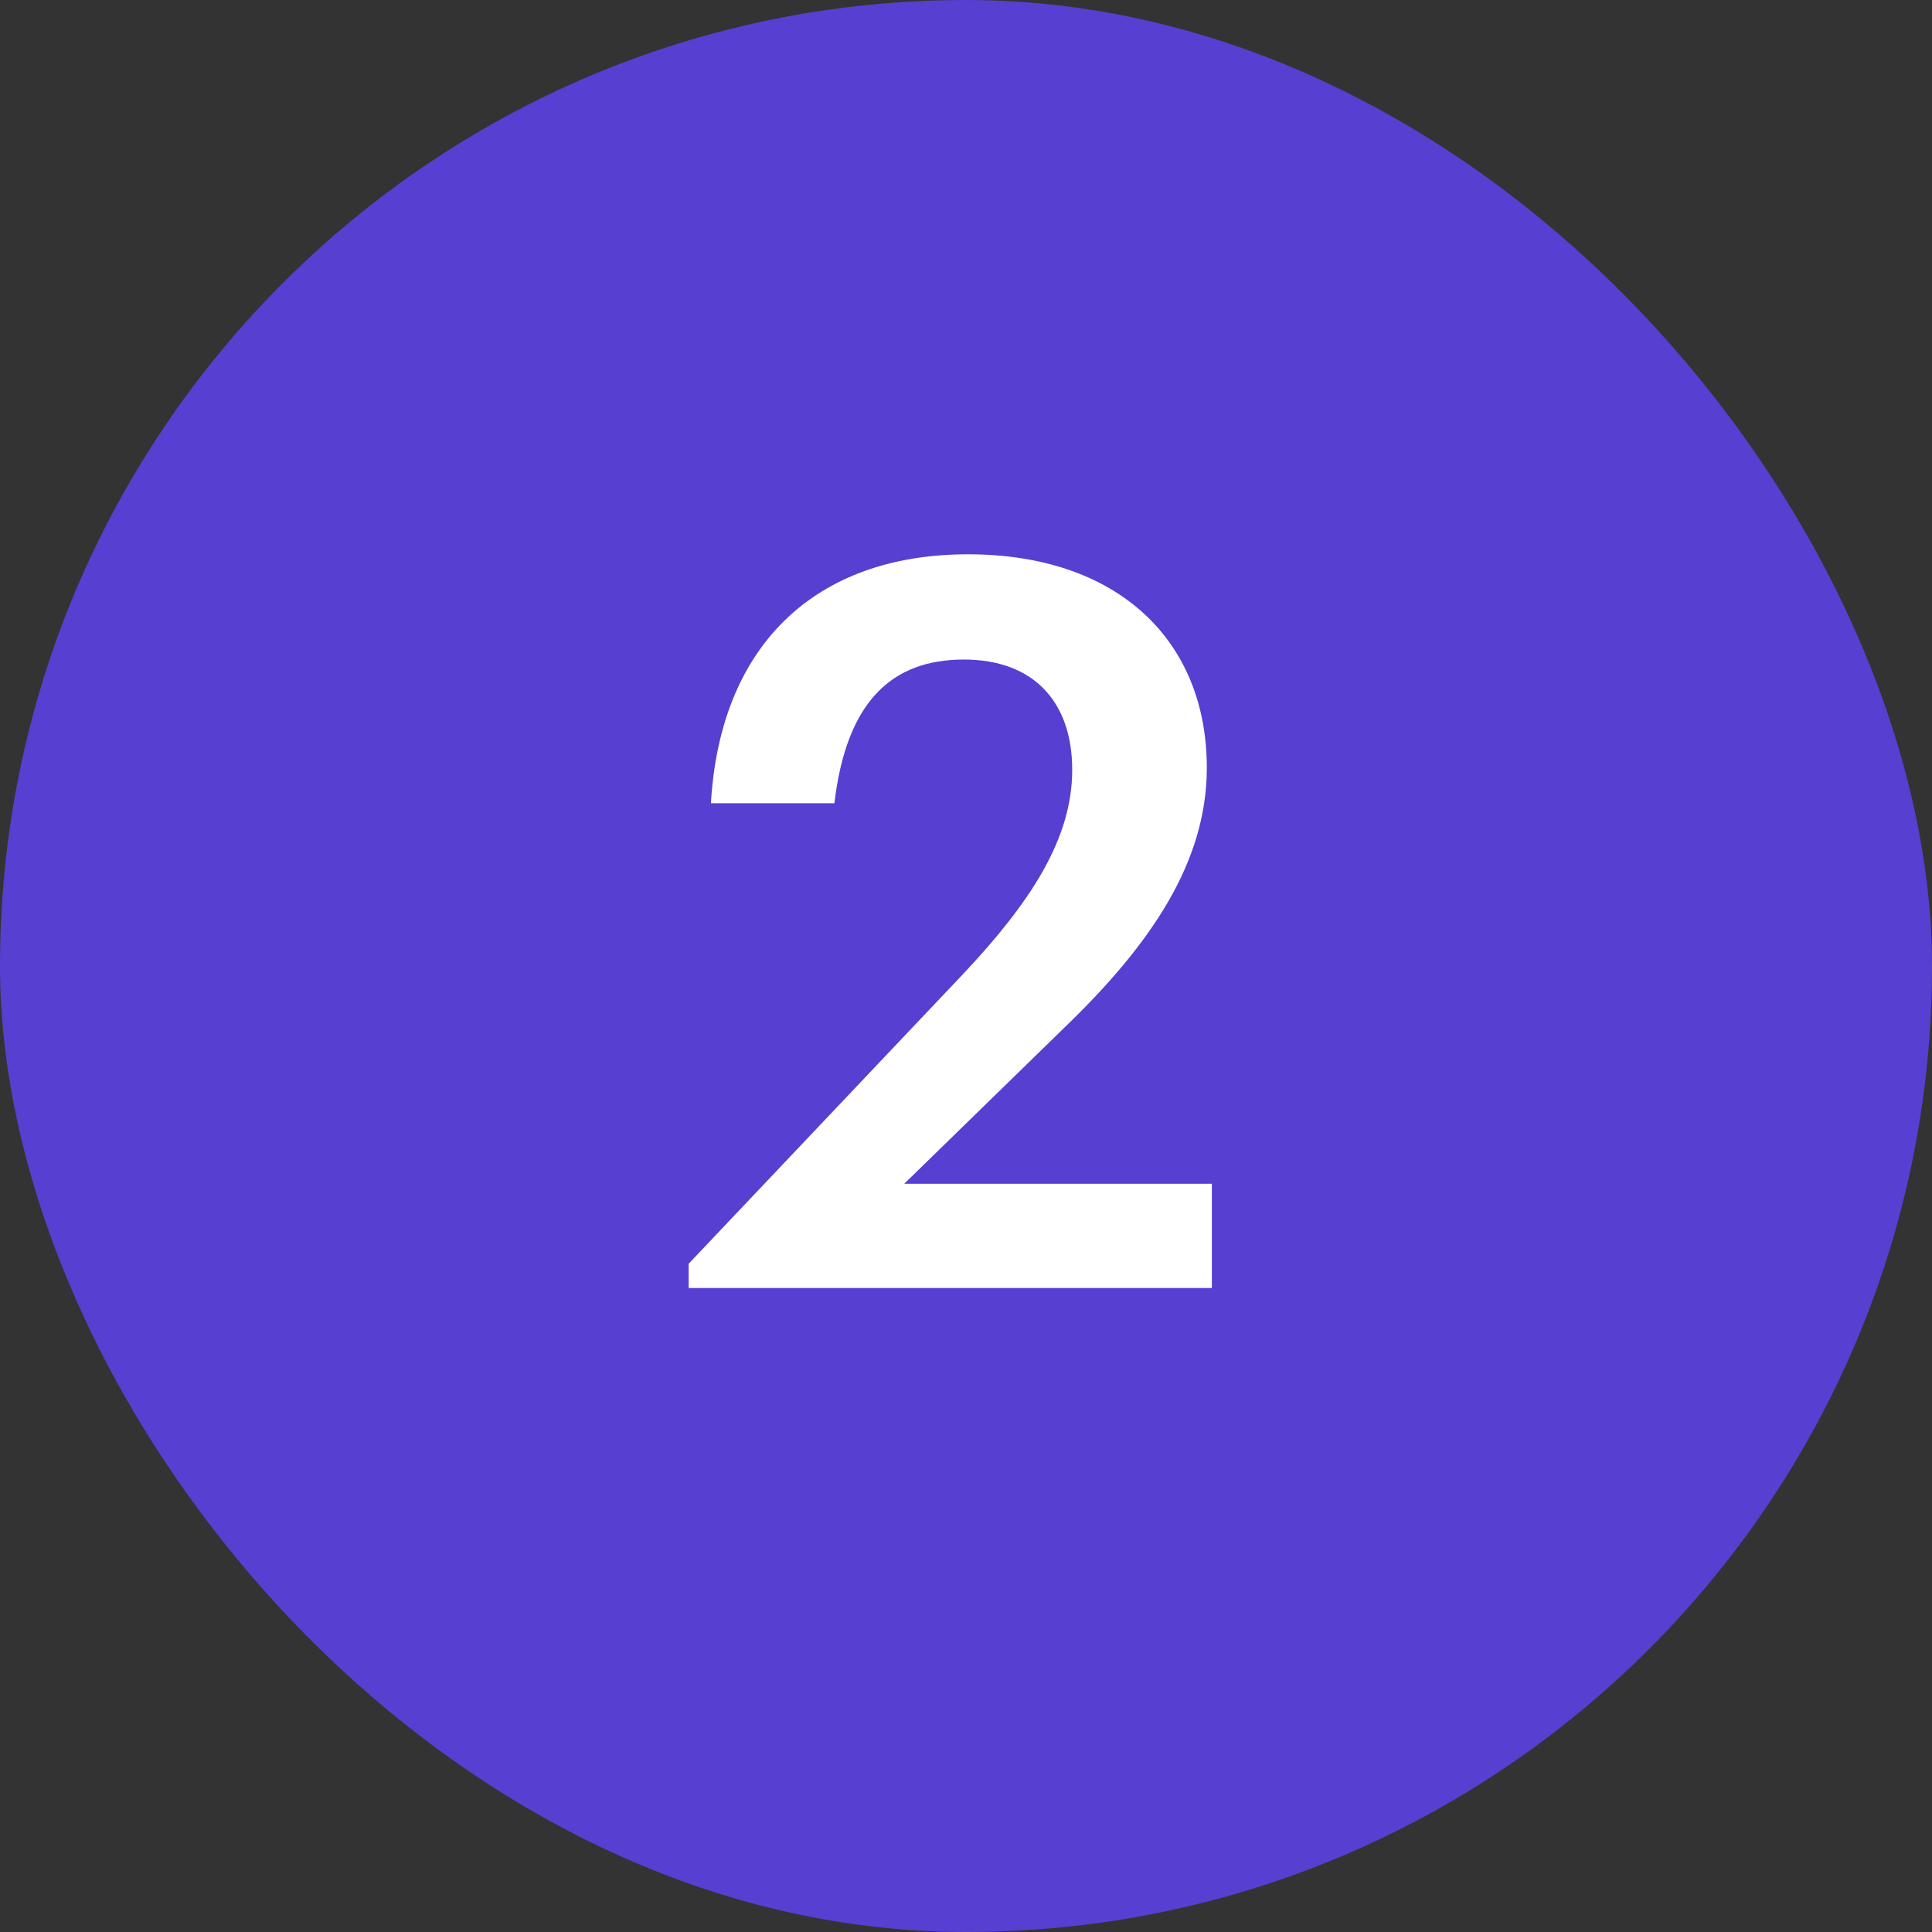 <svg width="42" height="42" viewBox="0 0 42 42" fill="none" xmlns="http://www.w3.org/2000/svg">
<rect x="0" y="0" width="42" height="42" fill="#333333" stroke="none"/>
<rect width="42" height="42" rx="21" fill="#573FD1"/>
<path d="M14.971 28V27.472L20.911 21.202C22.407 19.618 23.309 18.232 23.309 16.736C23.309 15.262 22.473 14.338 20.955 14.338C19.393 14.338 18.403 15.24 18.139 17.462H15.455C15.653 14.03 17.721 12.05 21.043 12.05C24.299 12.05 26.235 13.92 26.235 16.692C26.235 18.738 25.025 20.52 23.155 22.324L19.657 25.734H26.345V28H14.971Z" fill="white"/>
</svg>

